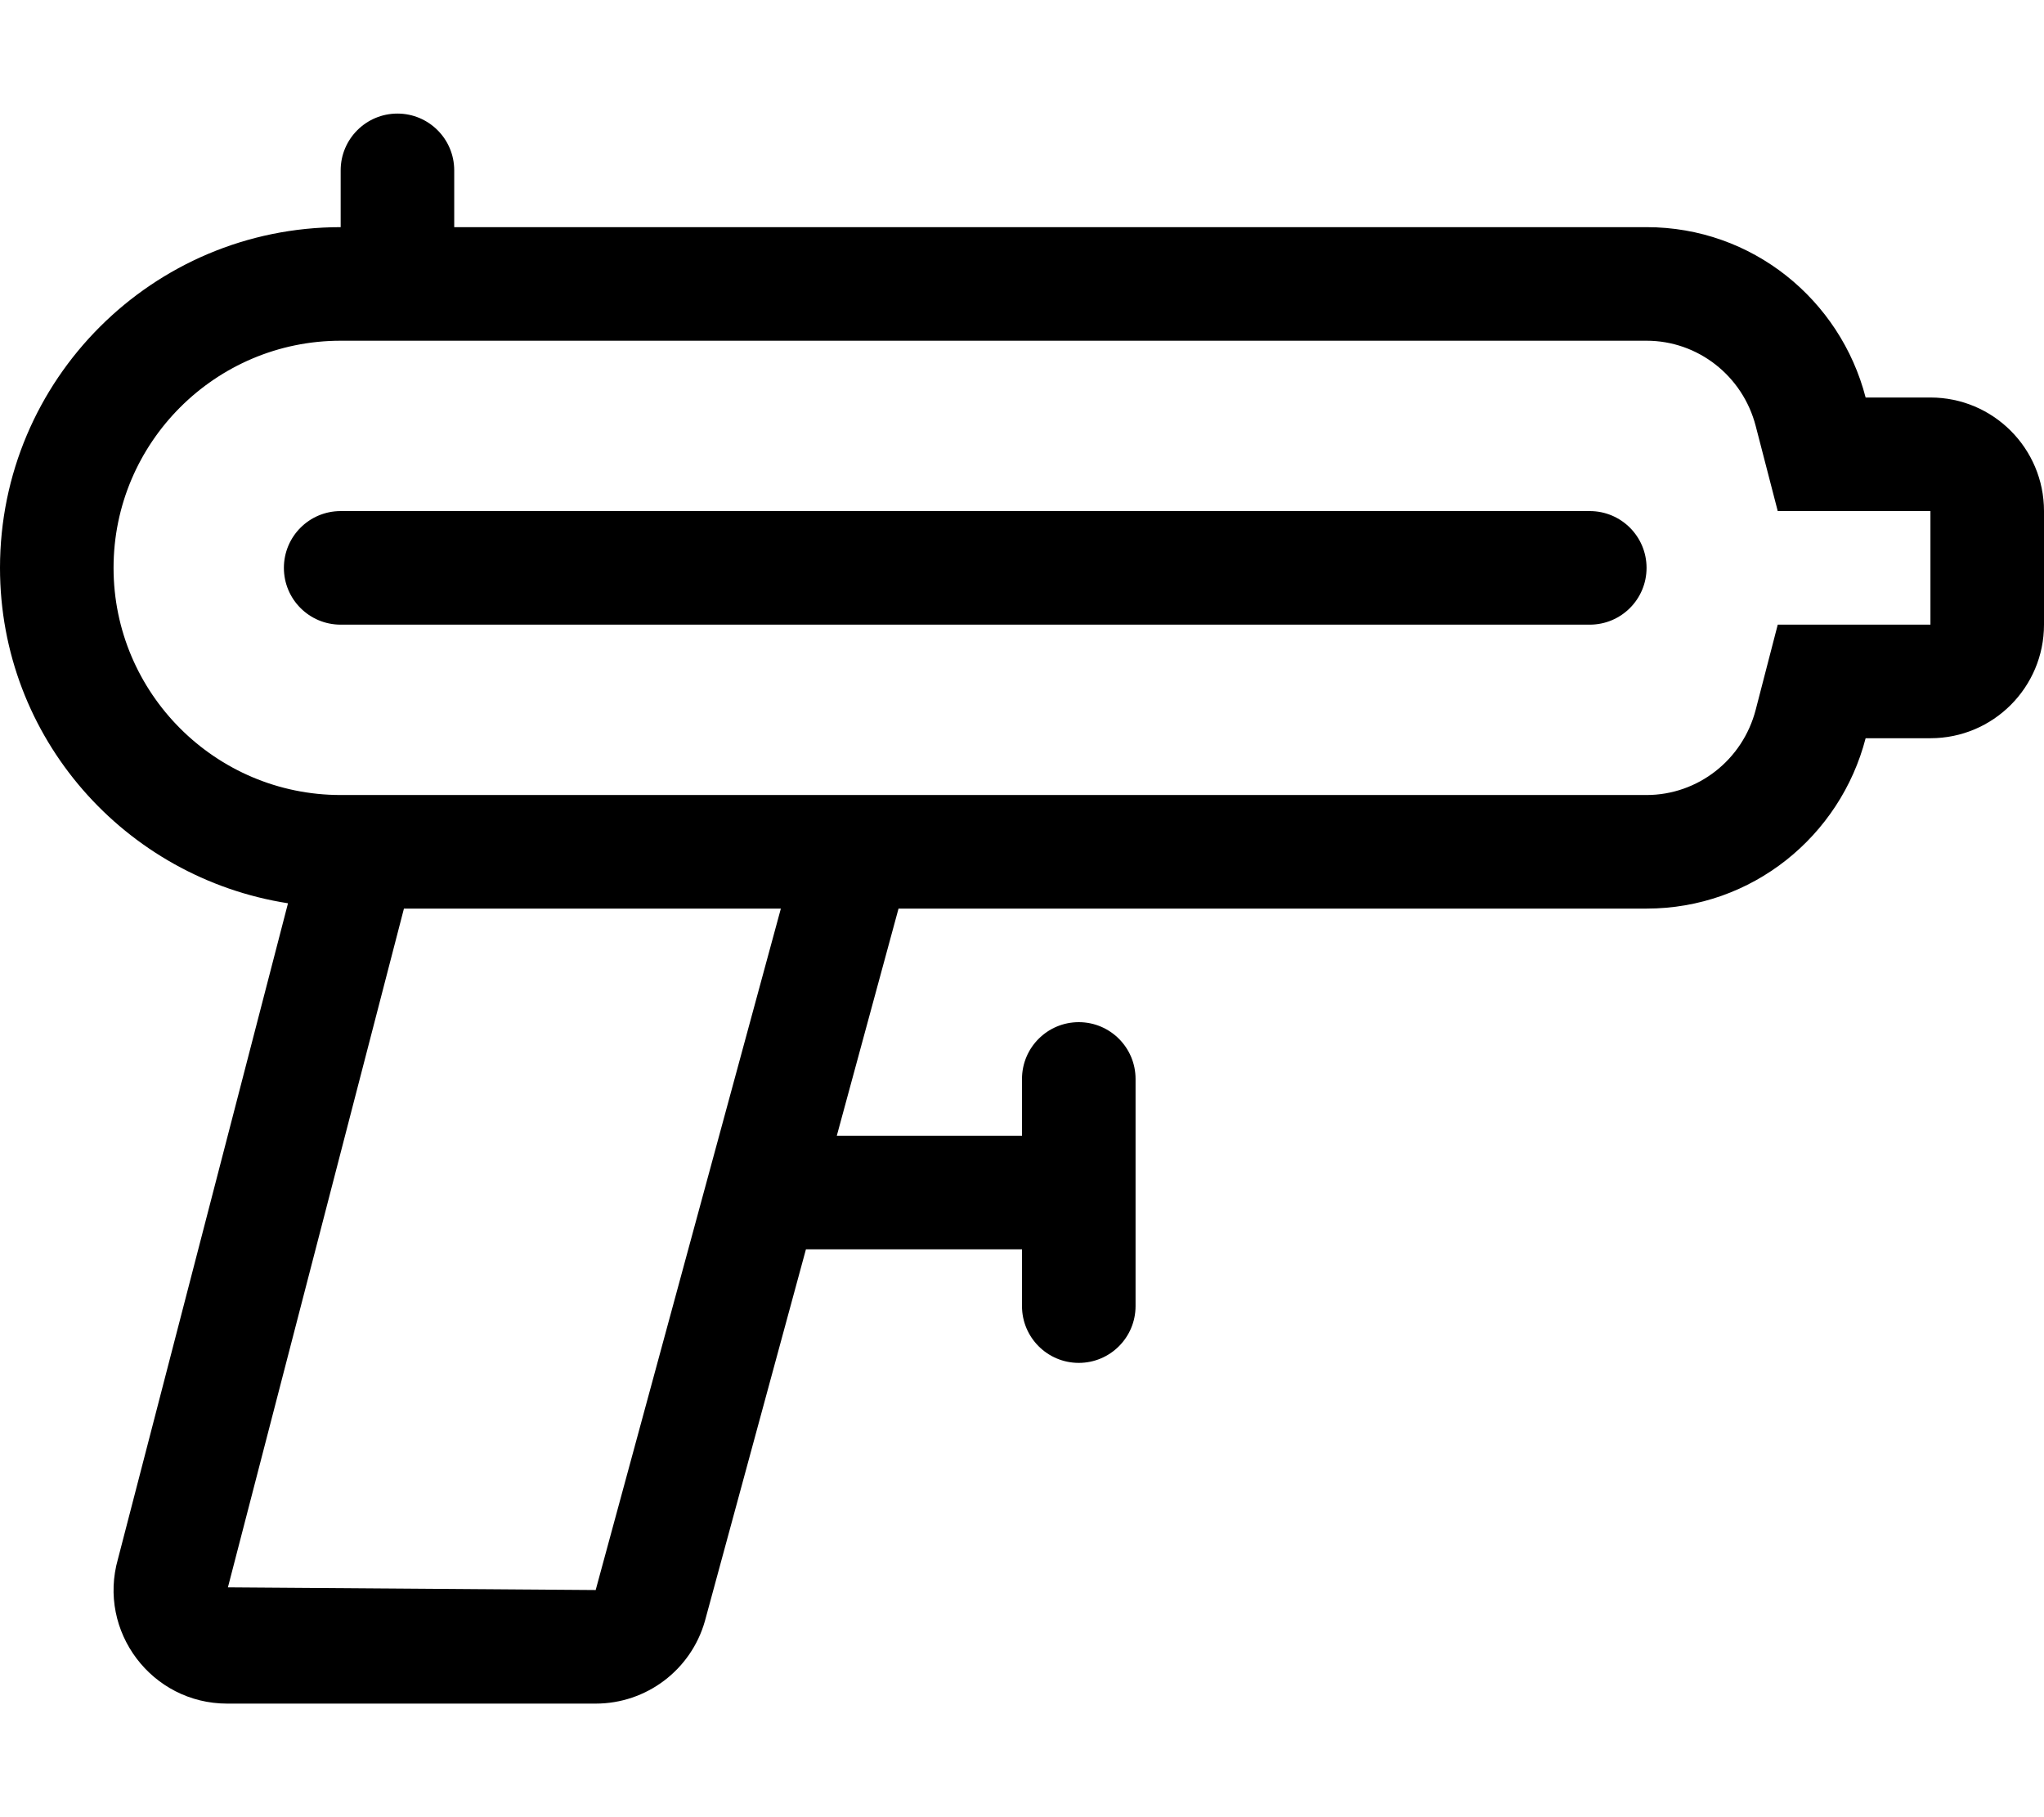 <svg xmlns="http://www.w3.org/2000/svg" viewBox="0 0 576 512"><!-- Font Awesome Pro 6.0.0-alpha2 by @fontawesome - https://fontawesome.com License - https://fontawesome.com/license (Commercial License) --><path d="M544 112H525.736C518.6 84.445 493.787 64 464 64H128V48C128 39.164 120.836 32 112 32S96 39.164 96 48V64C42.98 64 0 106.98 0 160C0 207.938 35.238 247.328 81.158 254.504L33.25 439.211C27.41 459.648 42.76 480 64.02 480H167.863C182.15 480 194.705 470.531 198.629 456.793L227.113 352H288V368C288 376.836 295.164 384 304 384S320 376.836 320 368V304C320 295.164 312.836 288 304 288S288 295.164 288 304V320H235.811L253.207 256H464C493.787 256 518.6 235.555 525.736 208H544C561.674 208 576 193.672 576 176V144C576 126.328 561.674 112 544 112ZM167.863 448L64.225 447.246L113.83 256H220.047L167.863 448ZM544 176H500.969L494.758 199.977C491.096 214.121 478.447 224 464 224H96C60.711 224 32 195.289 32 160S60.711 96 96 96H464C478.447 96 491.096 105.879 494.758 120.023L500.969 144H544V176ZM448 144H96C87.156 144 80 151.156 80 160S87.156 176 96 176H448C456.844 176 464 168.844 464 160S456.844 144 448 144Z"/></svg>